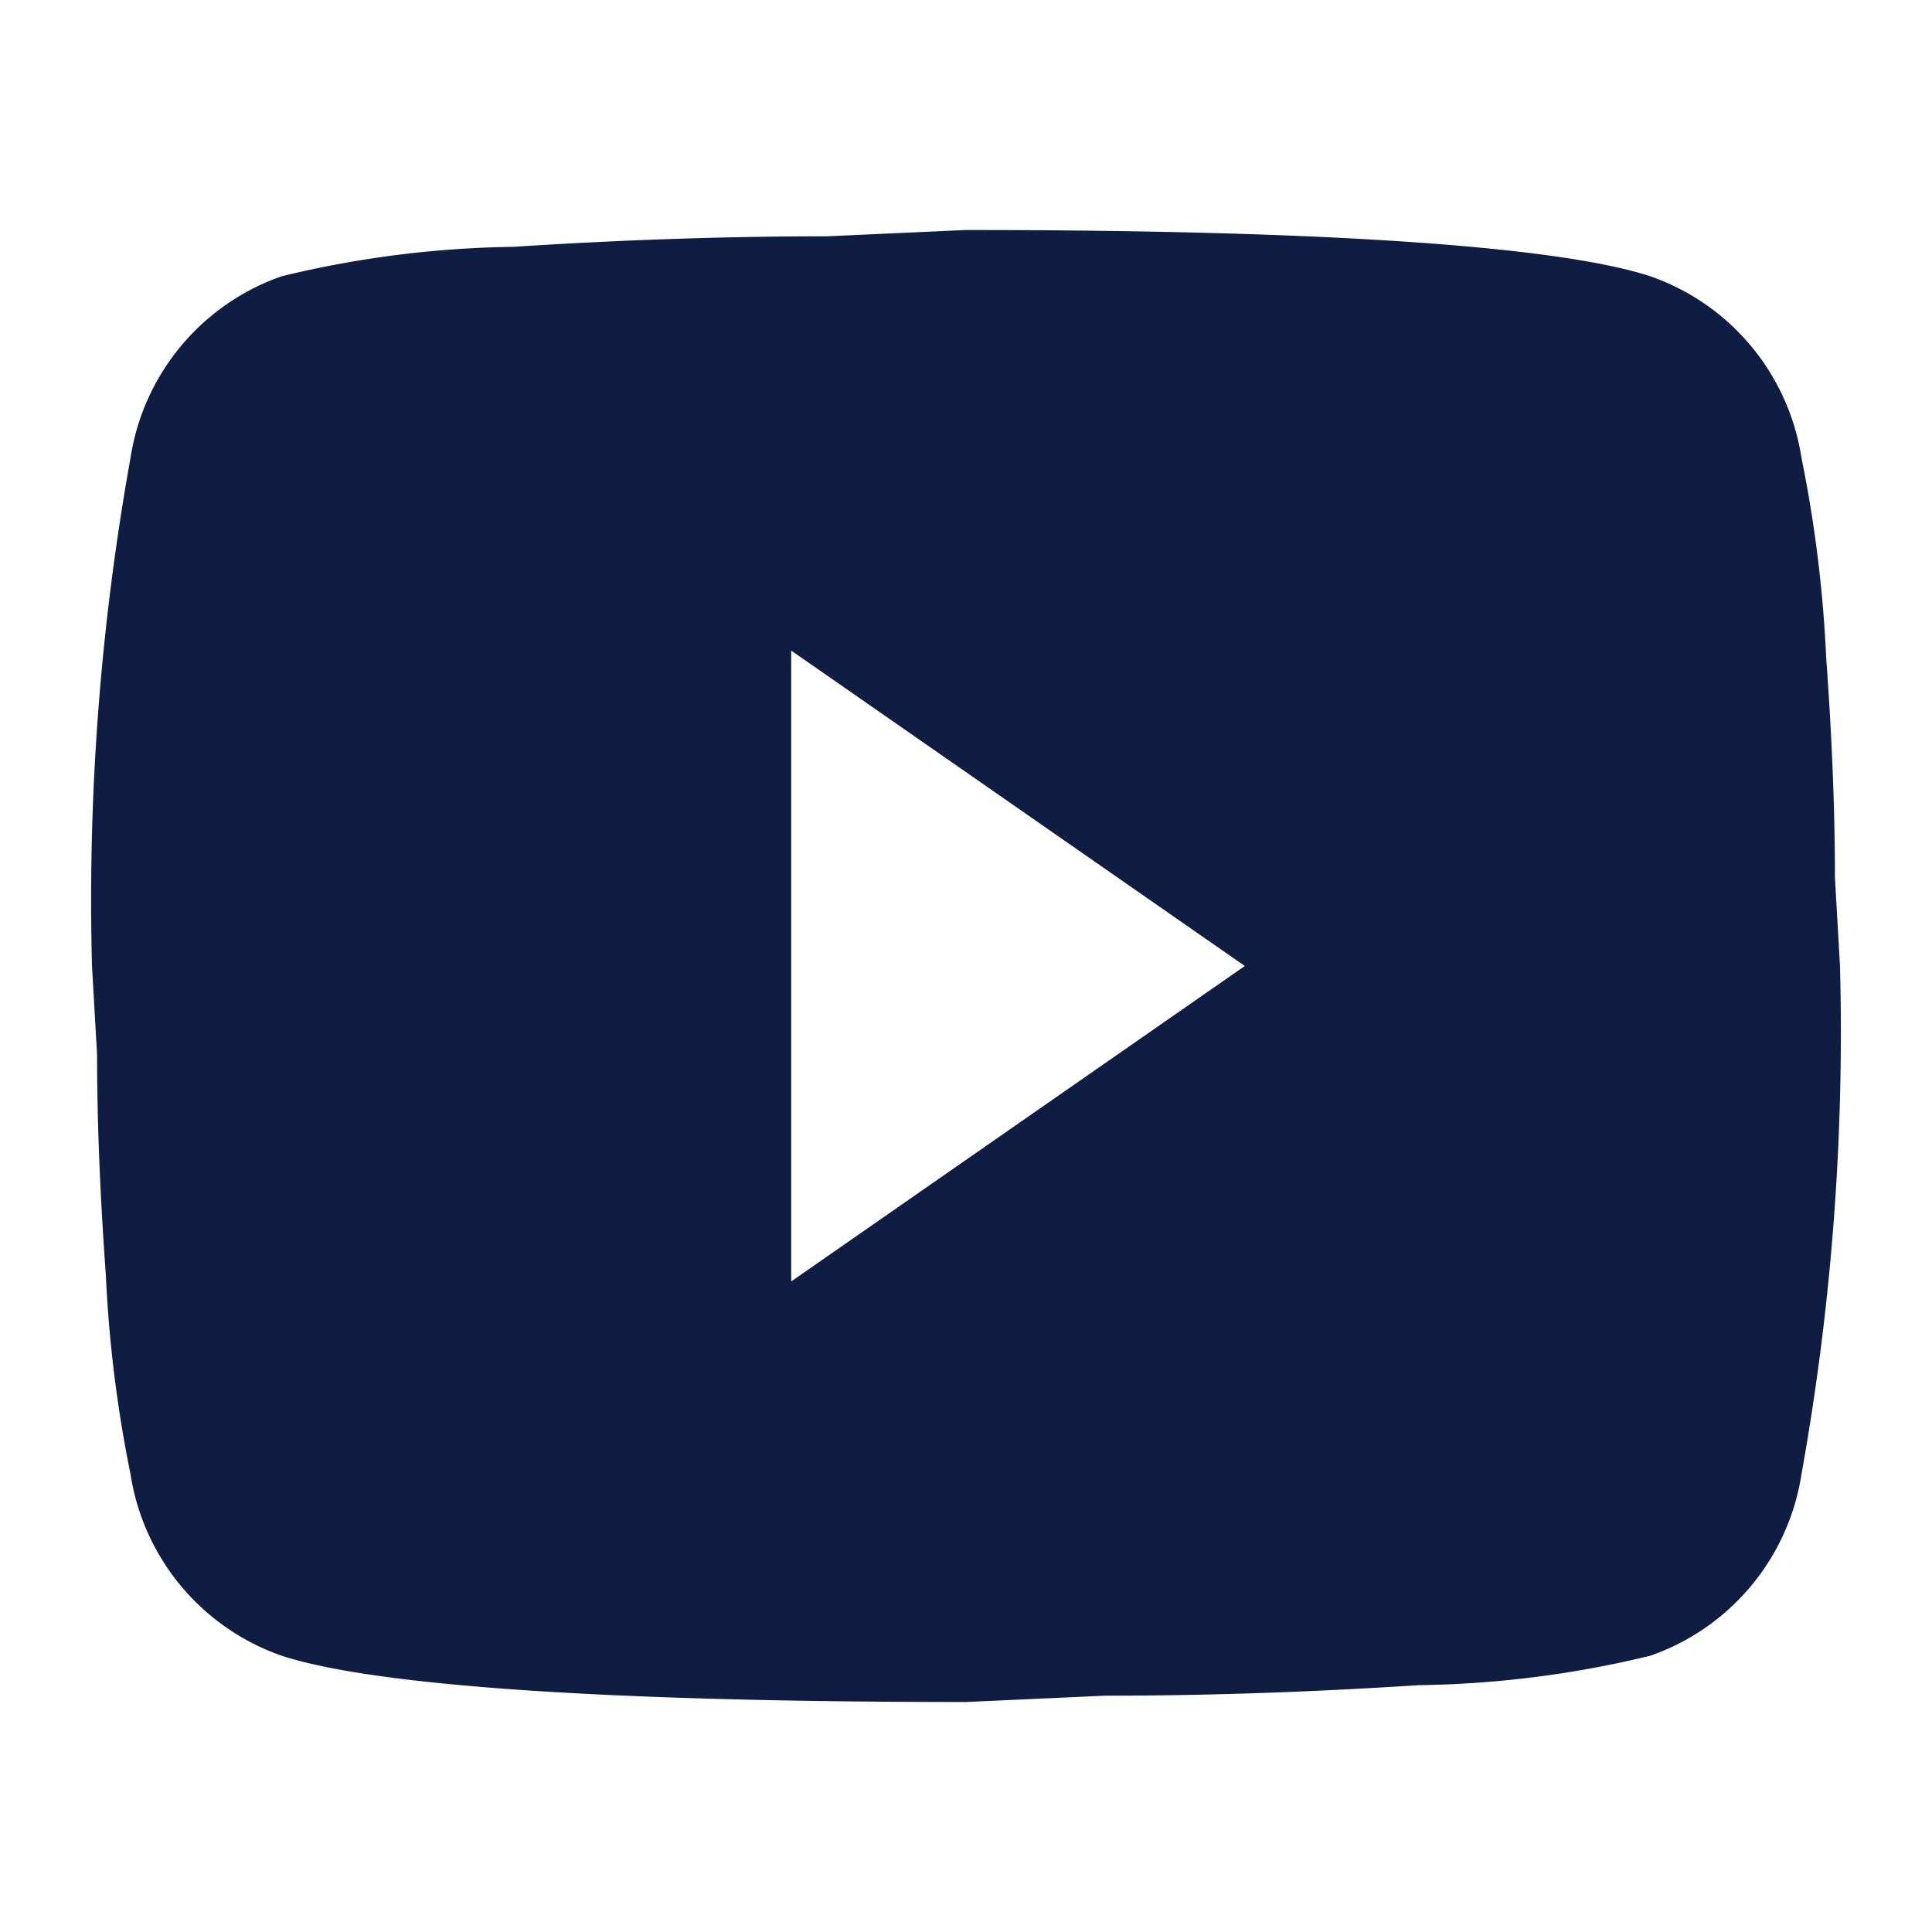 <svg id="MDI_youtube" data-name="MDI / youtube" xmlns="http://www.w3.org/2000/svg" width="42" height="42" viewBox="0 0 42 42">
  <g id="Boundary" fill="#0e1d41" stroke="rgba(0,0,0,0)" stroke-width="1" opacity="0">
    <rect width="42" height="42" stroke="none"/>
    <rect x="0.5" y="0.5" width="41" height="41" fill="none"/>
  </g>
  <path id="Path_youtube" data-name="Path / youtube" d="M17.2,27.857,27.061,21,17.2,14.143V27.857M39.164,9.96A28.115,28.115,0,0,1,39.7,14.3c.133,1.829.19,3.406.19,4.777L40,21a54.326,54.326,0,0,1-.836,11.04,4.986,4.986,0,0,1-3.287,3.954,22.477,22.477,0,0,1-5.035.64c-2.47.16-4.731.229-6.821.229L21,37c-7.961,0-12.92-.366-14.877-1.006A4.986,4.986,0,0,1,2.836,32.04,28.116,28.116,0,0,1,2.3,27.7c-.133-1.829-.19-3.406-.19-4.777L2,21A54.326,54.326,0,0,1,2.836,9.96,4.986,4.986,0,0,1,6.123,6.006a22.478,22.478,0,0,1,5.035-.64c2.47-.16,4.731-.229,6.821-.229L21,5c7.961,0,12.92.366,14.877,1.006A4.986,4.986,0,0,1,39.164,9.96Z" transform="translate(0 0)" fill="#0e1d41"/>
</svg>
